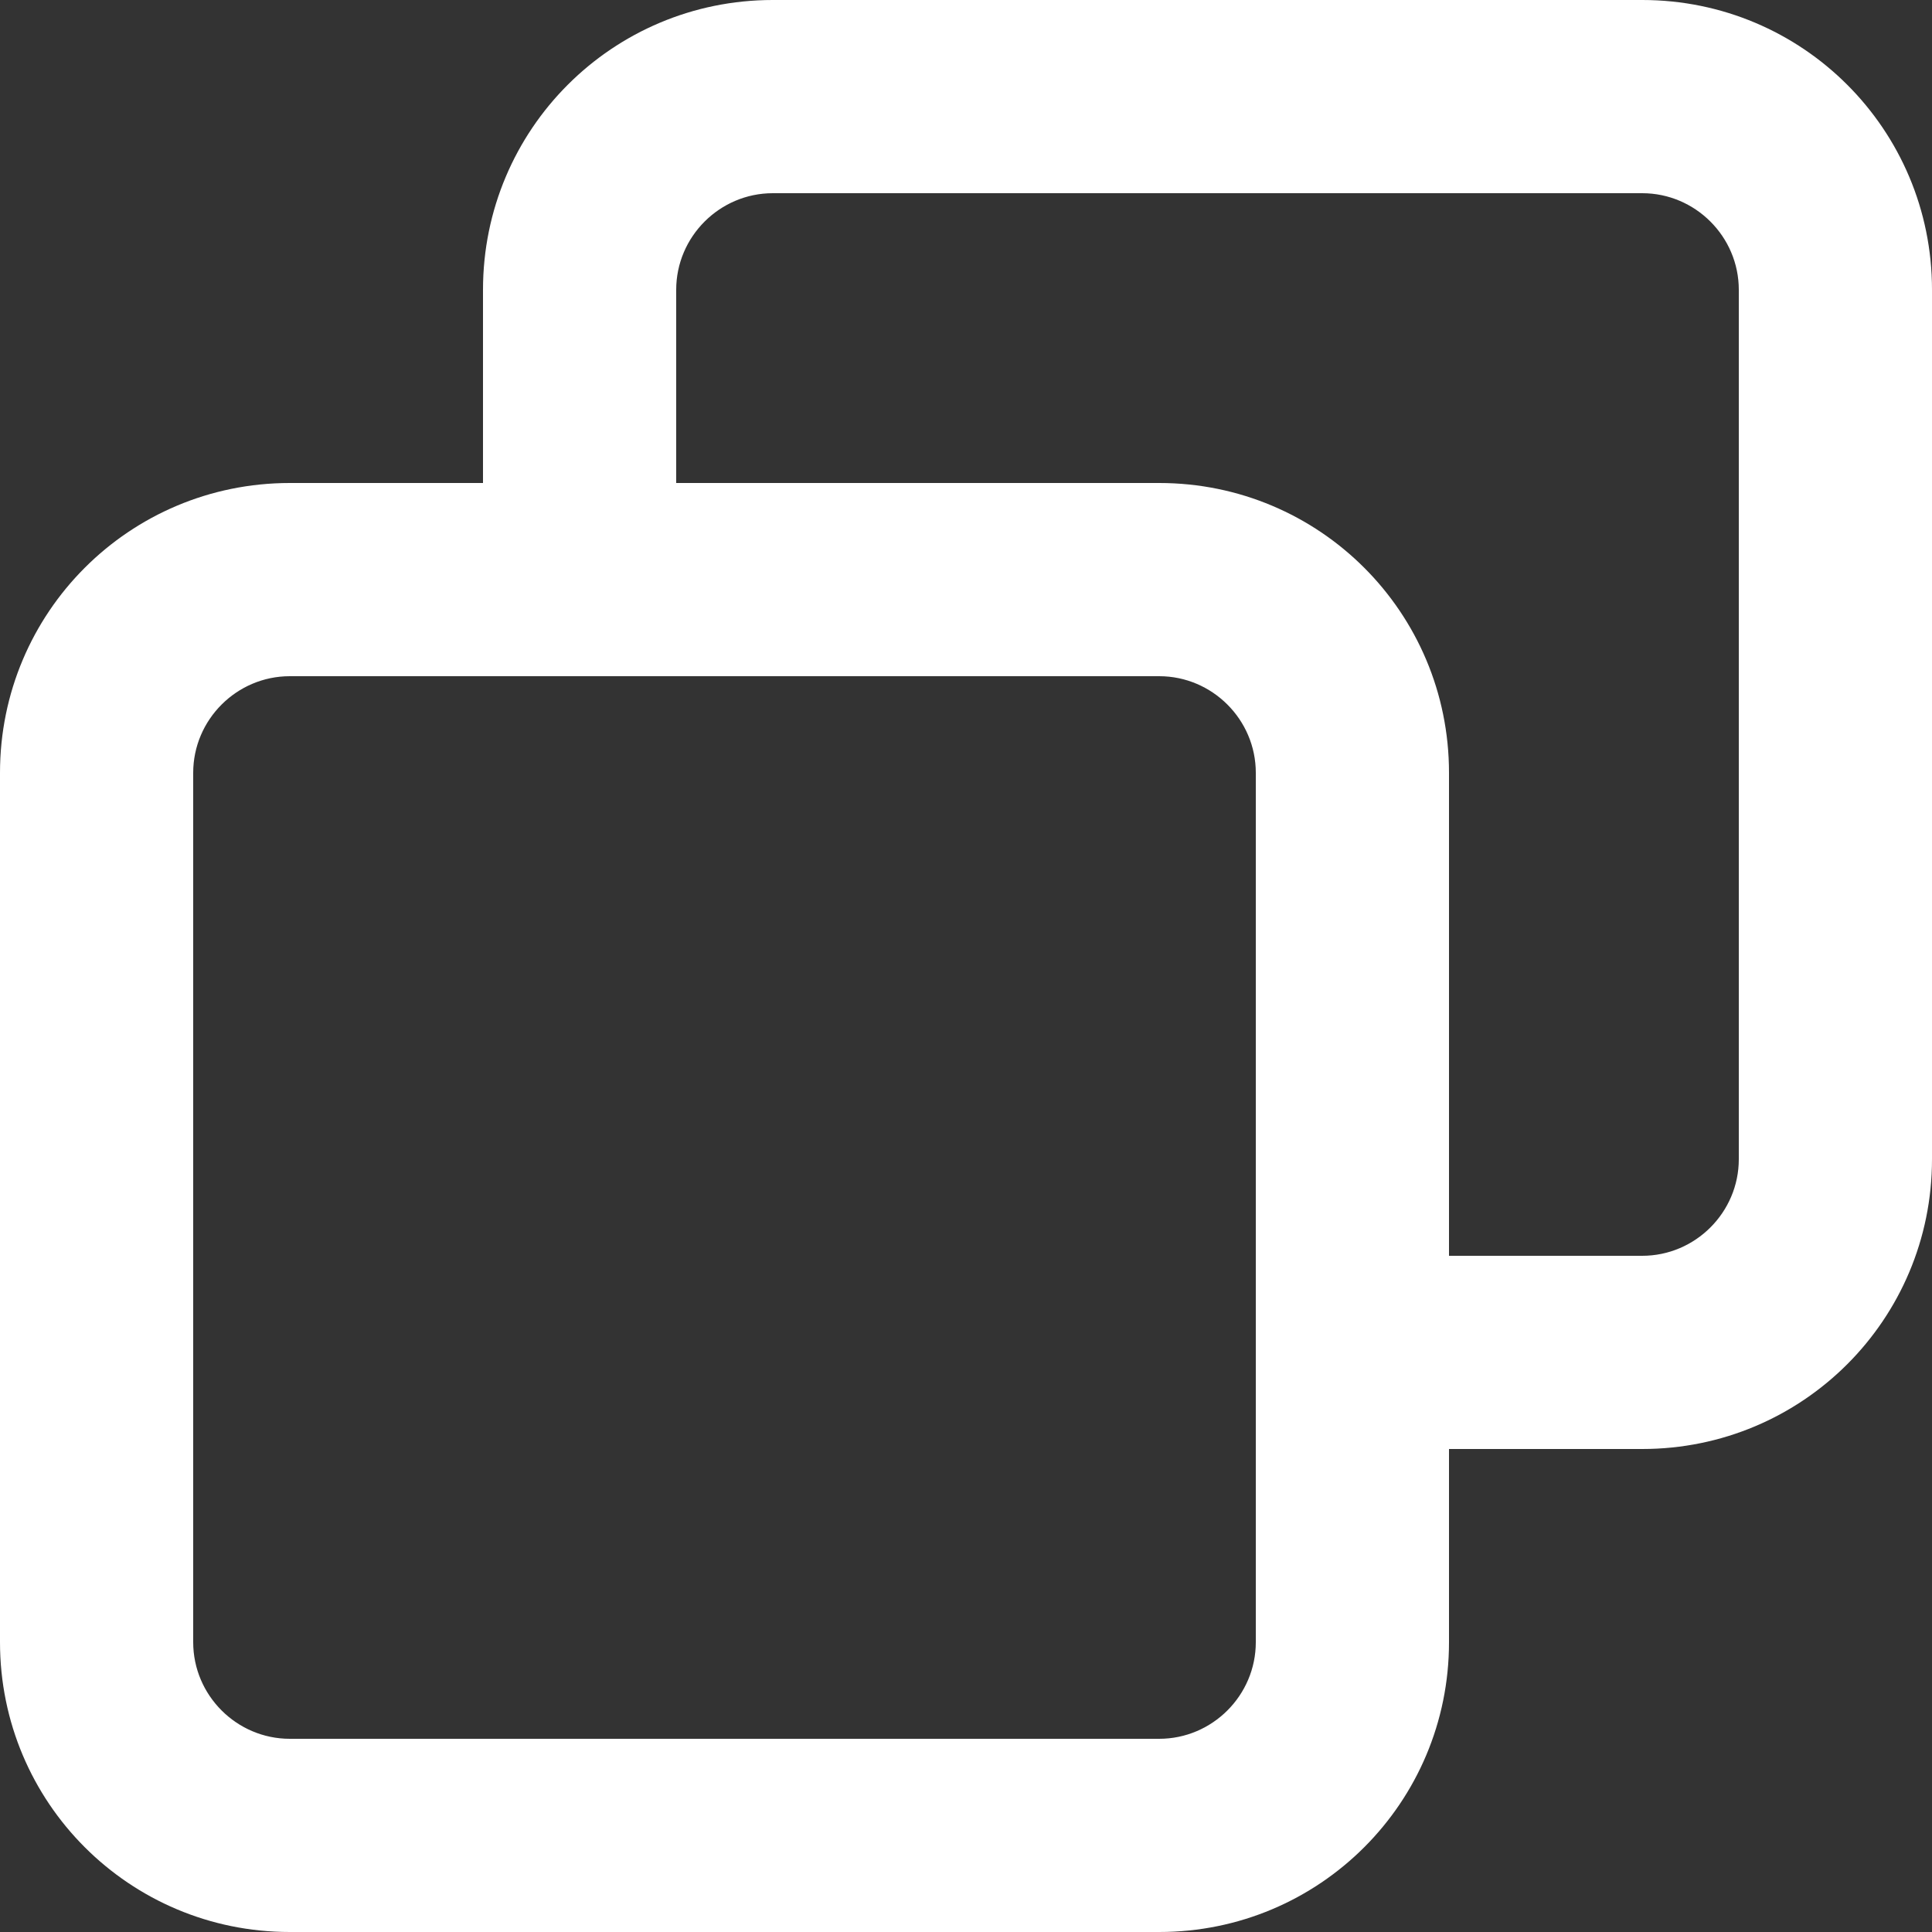 <svg viewBox="0 0 20 20" xmlns="http://www.w3.org/2000/svg" data-sanitized-data-name="Layer 1" data-name="Layer 1" id="Layer_1">
  <rect x="0" y="0" width="20" height="20" fill="#333333" stroke="none"/>
  <defs>
    <style>
      .cls-1 {
        fill: #fff;
        fill-rule: evenodd;
        stroke-width: 0px;
      }
    </style>
  </defs>
  <path d="M5,3c0-1.66,1.34-3,3-3h9c1.66,0,3,1.34,3,3v9c0,1.66-1.34,3-3,3h-2v2c0,1.66-1.34,3-3,3H3c-1.66,0-3-1.34-3-3v-9c0-1.66,1.34-3,3-3h2v-2ZM7,5h5c1.66,0,3,1.34,3,3v5h2c.55,0,1-.45,1-1V3c0-.55-.45-1-1-1h-9c-.55,0-1,.45-1,1v2ZM3,7c-.55,0-1,.45-1,1v9c0,.55.45,1,1,1h9c.55,0,1-.45,1-1v-9c0-.55-.45-1-1-1H3Z" class="cls-1"></path>
</svg>